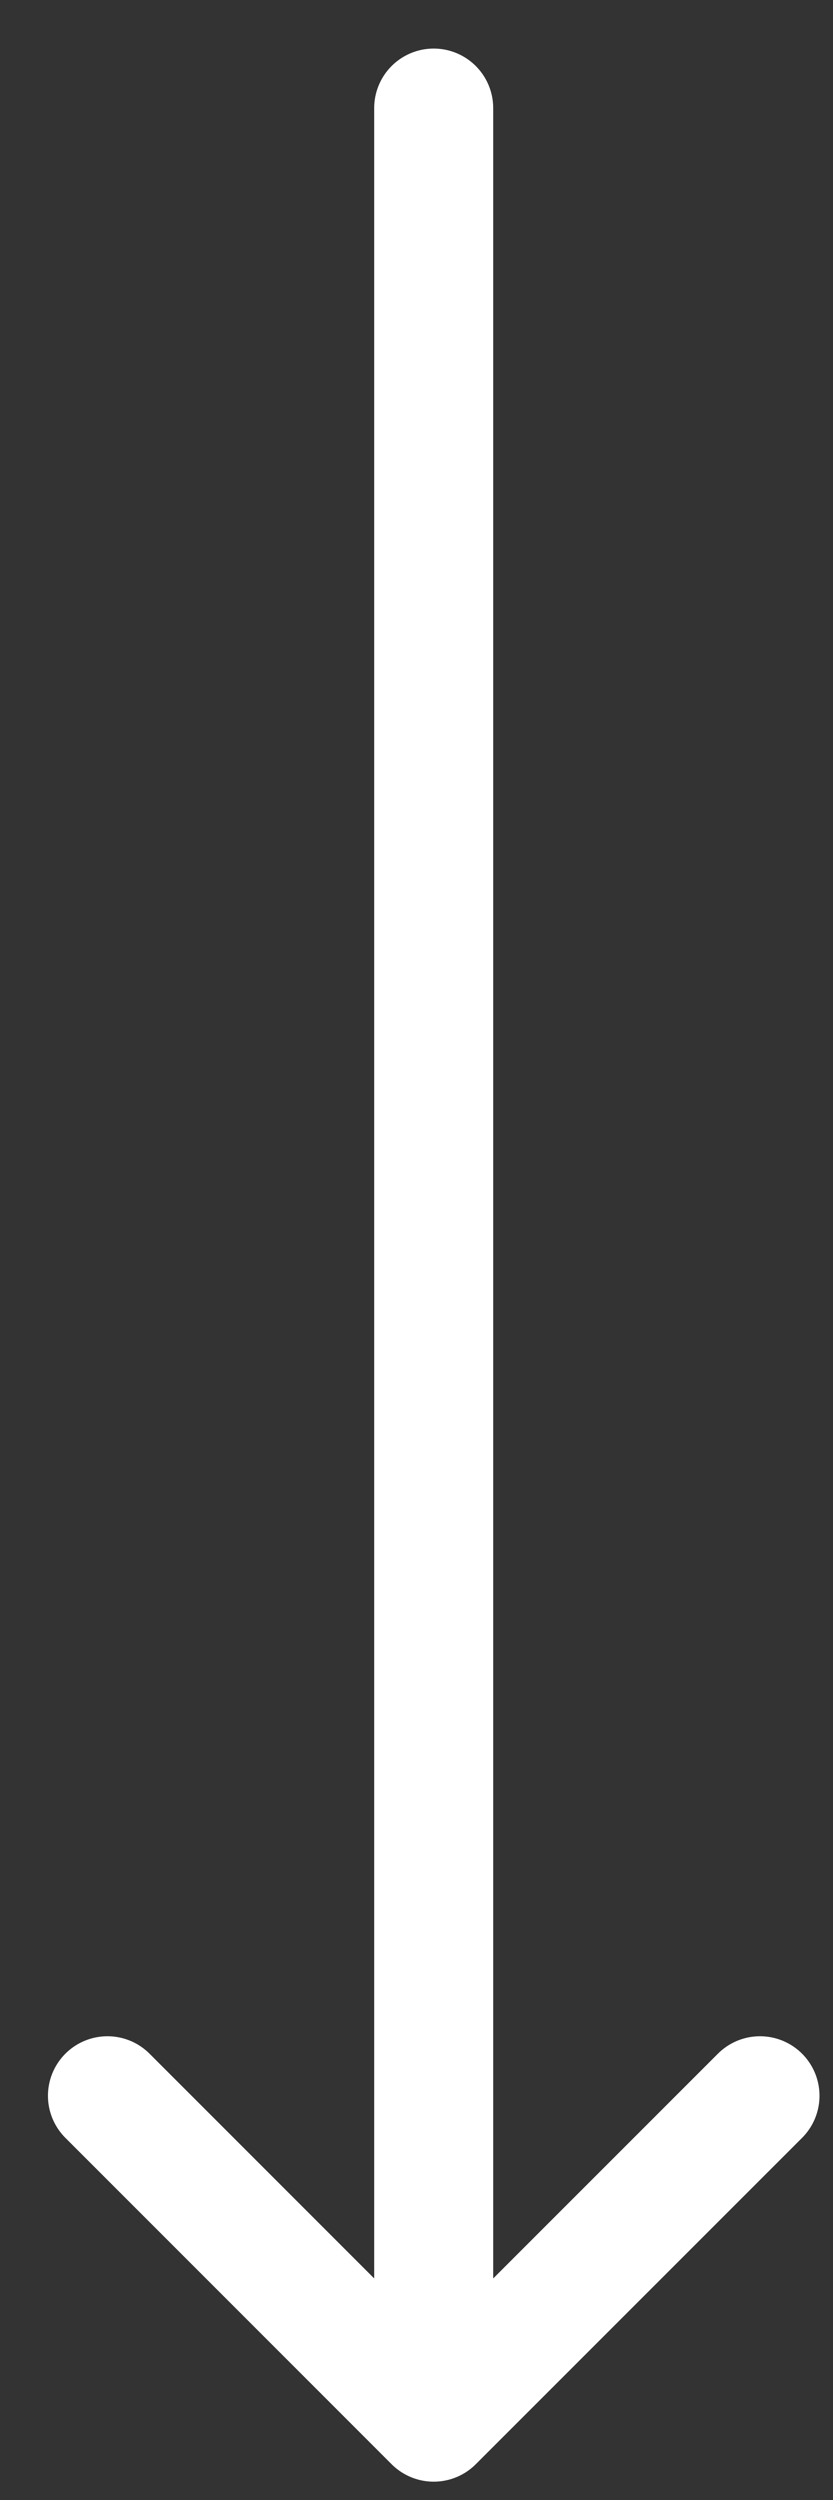 <svg width="14" height="42" viewBox="0 0 14 42" fill="none" xmlns="http://www.w3.org/2000/svg">
<rect x="0" y="0" width="14" height="42" fill="#333333" stroke="none"/>
<path d="M7.289 1.816L7.289 40.692M7.289 40.692L1.806 35.209M7.289 40.692L12.773 35.209" stroke="white" stroke-width="2" stroke-linecap="round" stroke-linejoin="round"/>
</svg>
